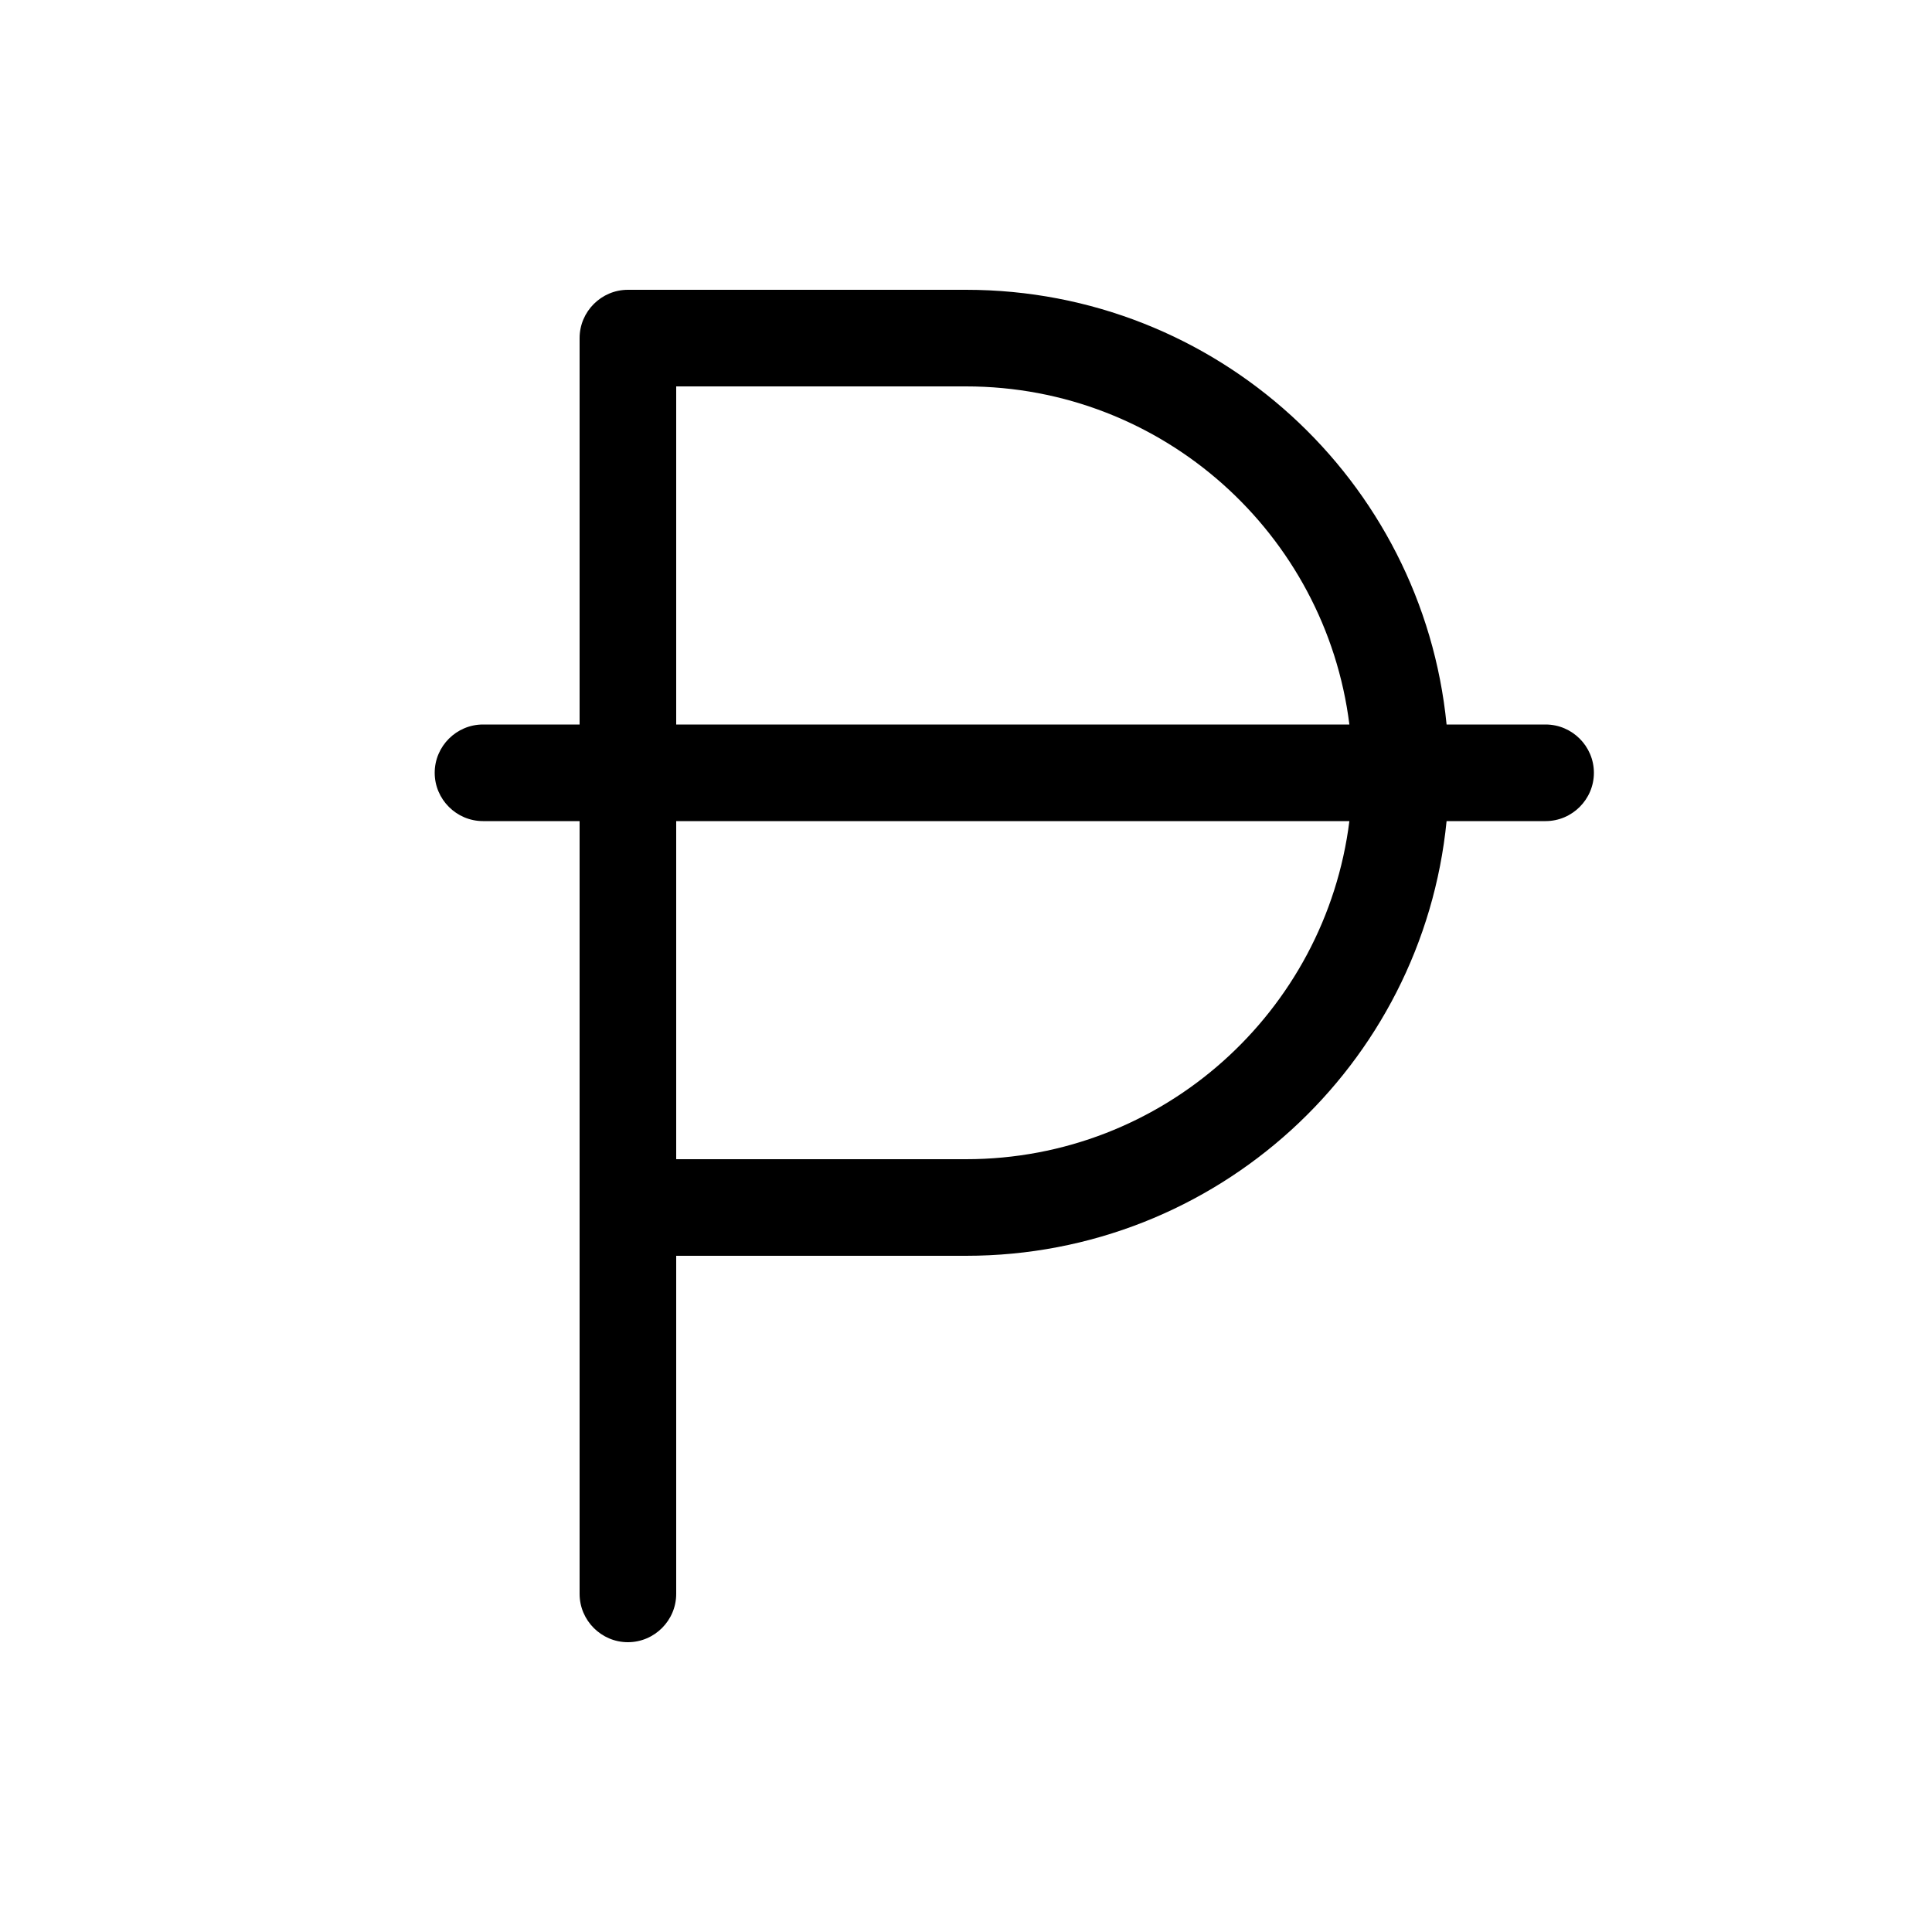 <svg xmlns="http://www.w3.org/2000/svg" viewBox="0 0 640 640"><!--! Font Awesome Pro 7.1.0 by @fontawesome - https://fontawesome.com License - https://fontawesome.com/license (Commercial License) Copyright 2025 Fonticons, Inc. --><path fill="currentColor" d="M208 96C199.2 96 192 103.2 192 112L192 240L160 240C151.2 240 144 247.2 144 256C144 264.8 151.2 272 160 272L192 272L192 528C192 536.8 199.2 544 208 544C216.8 544 224 536.8 224 528L224 416L320 416C403 416 471.2 352.9 479.2 272L512 272C520.8 272 528 264.8 528 256C528 247.2 520.8 240 512 240L479.2 240C471.2 159.1 403 96 320 96L208 96zM447 240L224 240L224 128L320 128C385.3 128 439.1 176.9 447 240zM224 272L447 272C439.1 335.1 385.3 384 320 384L224 384L224 272z"/></svg>